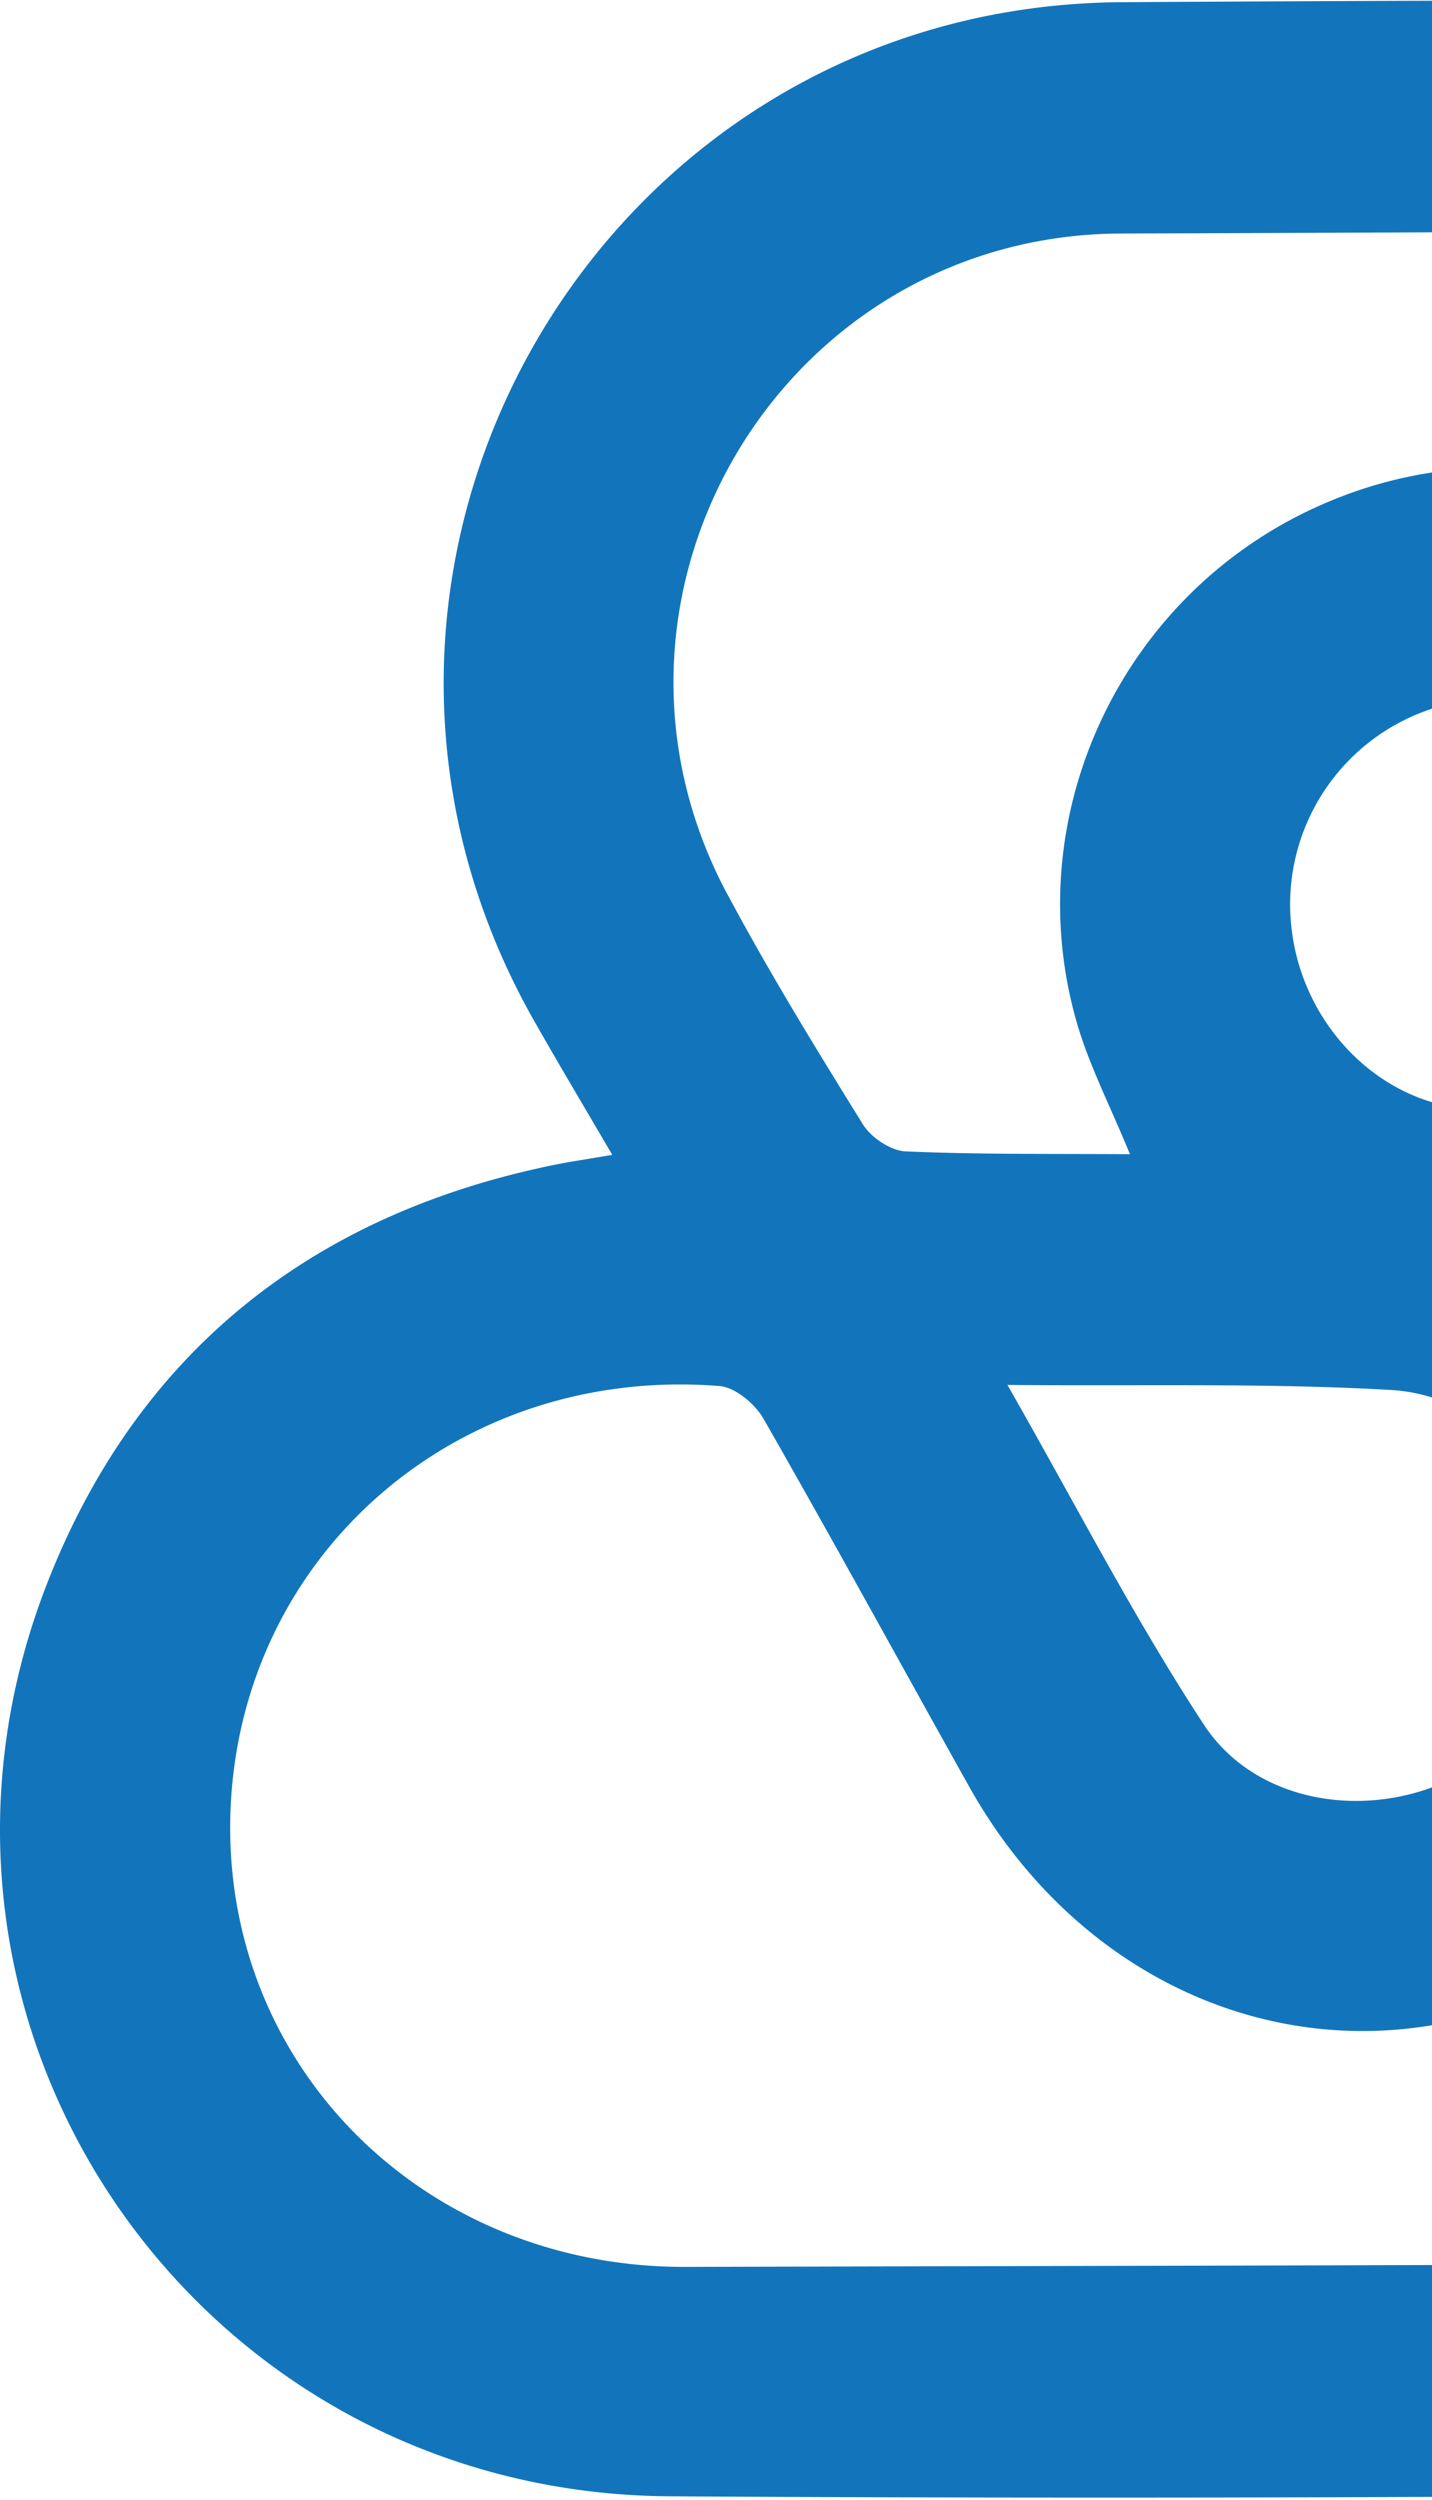 <svg xmlns="http://www.w3.org/2000/svg" xmlns:xlink="http://www.w3.org/1999/xlink" width="283" height="494" viewBox="0 0 283 494"><defs><clipPath id="a"><rect width="283" height="494" transform="translate(678 294)" fill="#fff"/></clipPath></defs><g transform="translate(-678 -294)" clip-path="url(#a)"><path d="M469.24,298.33c-4.82-8.43-9.8-16.76-15.25-26.06,4.82-.88,8.37-1.53,11.91-2.18,65-11.83,111.73-70.16,108.88-135.88C571.69,62.86,513.99,7.31,442.08,7.06q-105.105-.36-210.21.28C128.86,8.11,65.14,118.8,115.83,208.43c4.81,8.5,9.83,16.88,15.55,26.68-4.84.83-8.16,1.31-11.44,1.97-48.17,9.81-82.58,37.27-100.32,82.9-33.89,87.18,29.6,179.65,123.19,180.2q105.615.63,211.23-.29c102.79-.84,166.31-112.28,115.21-201.58M154.1,183.57c-31.57-59.13,11.02-130.32,77.88-130.52,70.06-.22,140.12-.71,210.18-.5,59.95.18,101,56.88,83.08,113.92-12.18,38.75-52.51,64.98-93.12,60.03-3.05-.37-6.54-4.11-8.28-7.17-14.74-25.88-28.58-52.28-43.75-77.91a85.684,85.684,0,0,0-107.83-35.08c-39.56,16.93-60.89,60.87-49.18,102.26,2.45,8.65,6.69,16.79,10.61,26.38-15.28-.11-29.83.08-44.34-.56-2.95-.13-6.84-2.75-8.45-5.36-9.27-14.96-18.5-29.98-26.78-45.49M301.9,226.15c-18.86-.87-33.9-16.63-36.22-35.34a40.668,40.668,0,0,1,26.27-43.36c17.29-6.54,37.77-.94,47.49,14.87,12.54,20.39,23.65,41.65,36.45,64.46-26.06-.14-50.06.48-73.98-.62m-6.03,132.93c-16.74,7.37-37.66,3.71-47.54-11.34-13.83-21.06-25.39-43.61-38.86-67.18,26.69.25,51.32-.41,75.83,1,18.01,1.04,32.09,16.56,34.56,34.65a40.846,40.846,0,0,1-24,42.87m57.19,95.16c-69.05.33-138.1.41-207.15.6-52.04.14-92-40.05-89.96-90.45,2.05-50.47,44.9-87.74,96.64-83.61,3.1.25,7,3.53,8.67,6.45,13.79,24.09,27.08,48.45,40.64,72.68,25.16,44.96,76.02,61.03,118.79,37.61,43.32-23.72,57.06-75.32,32.27-121.1-.6-1.11-1.02-2.31-2.02-4.61,16.07-.14,31.18-.49,46.27-.17,2.24.05,5.13,2.83,6.49,5.08,9.3,15.34,18.76,30.61,27.26,46.39a88.552,88.552,0,0,1-77.9,131.14" transform="translate(667.617 287.095)" fill="#1275bc"/></g></svg>